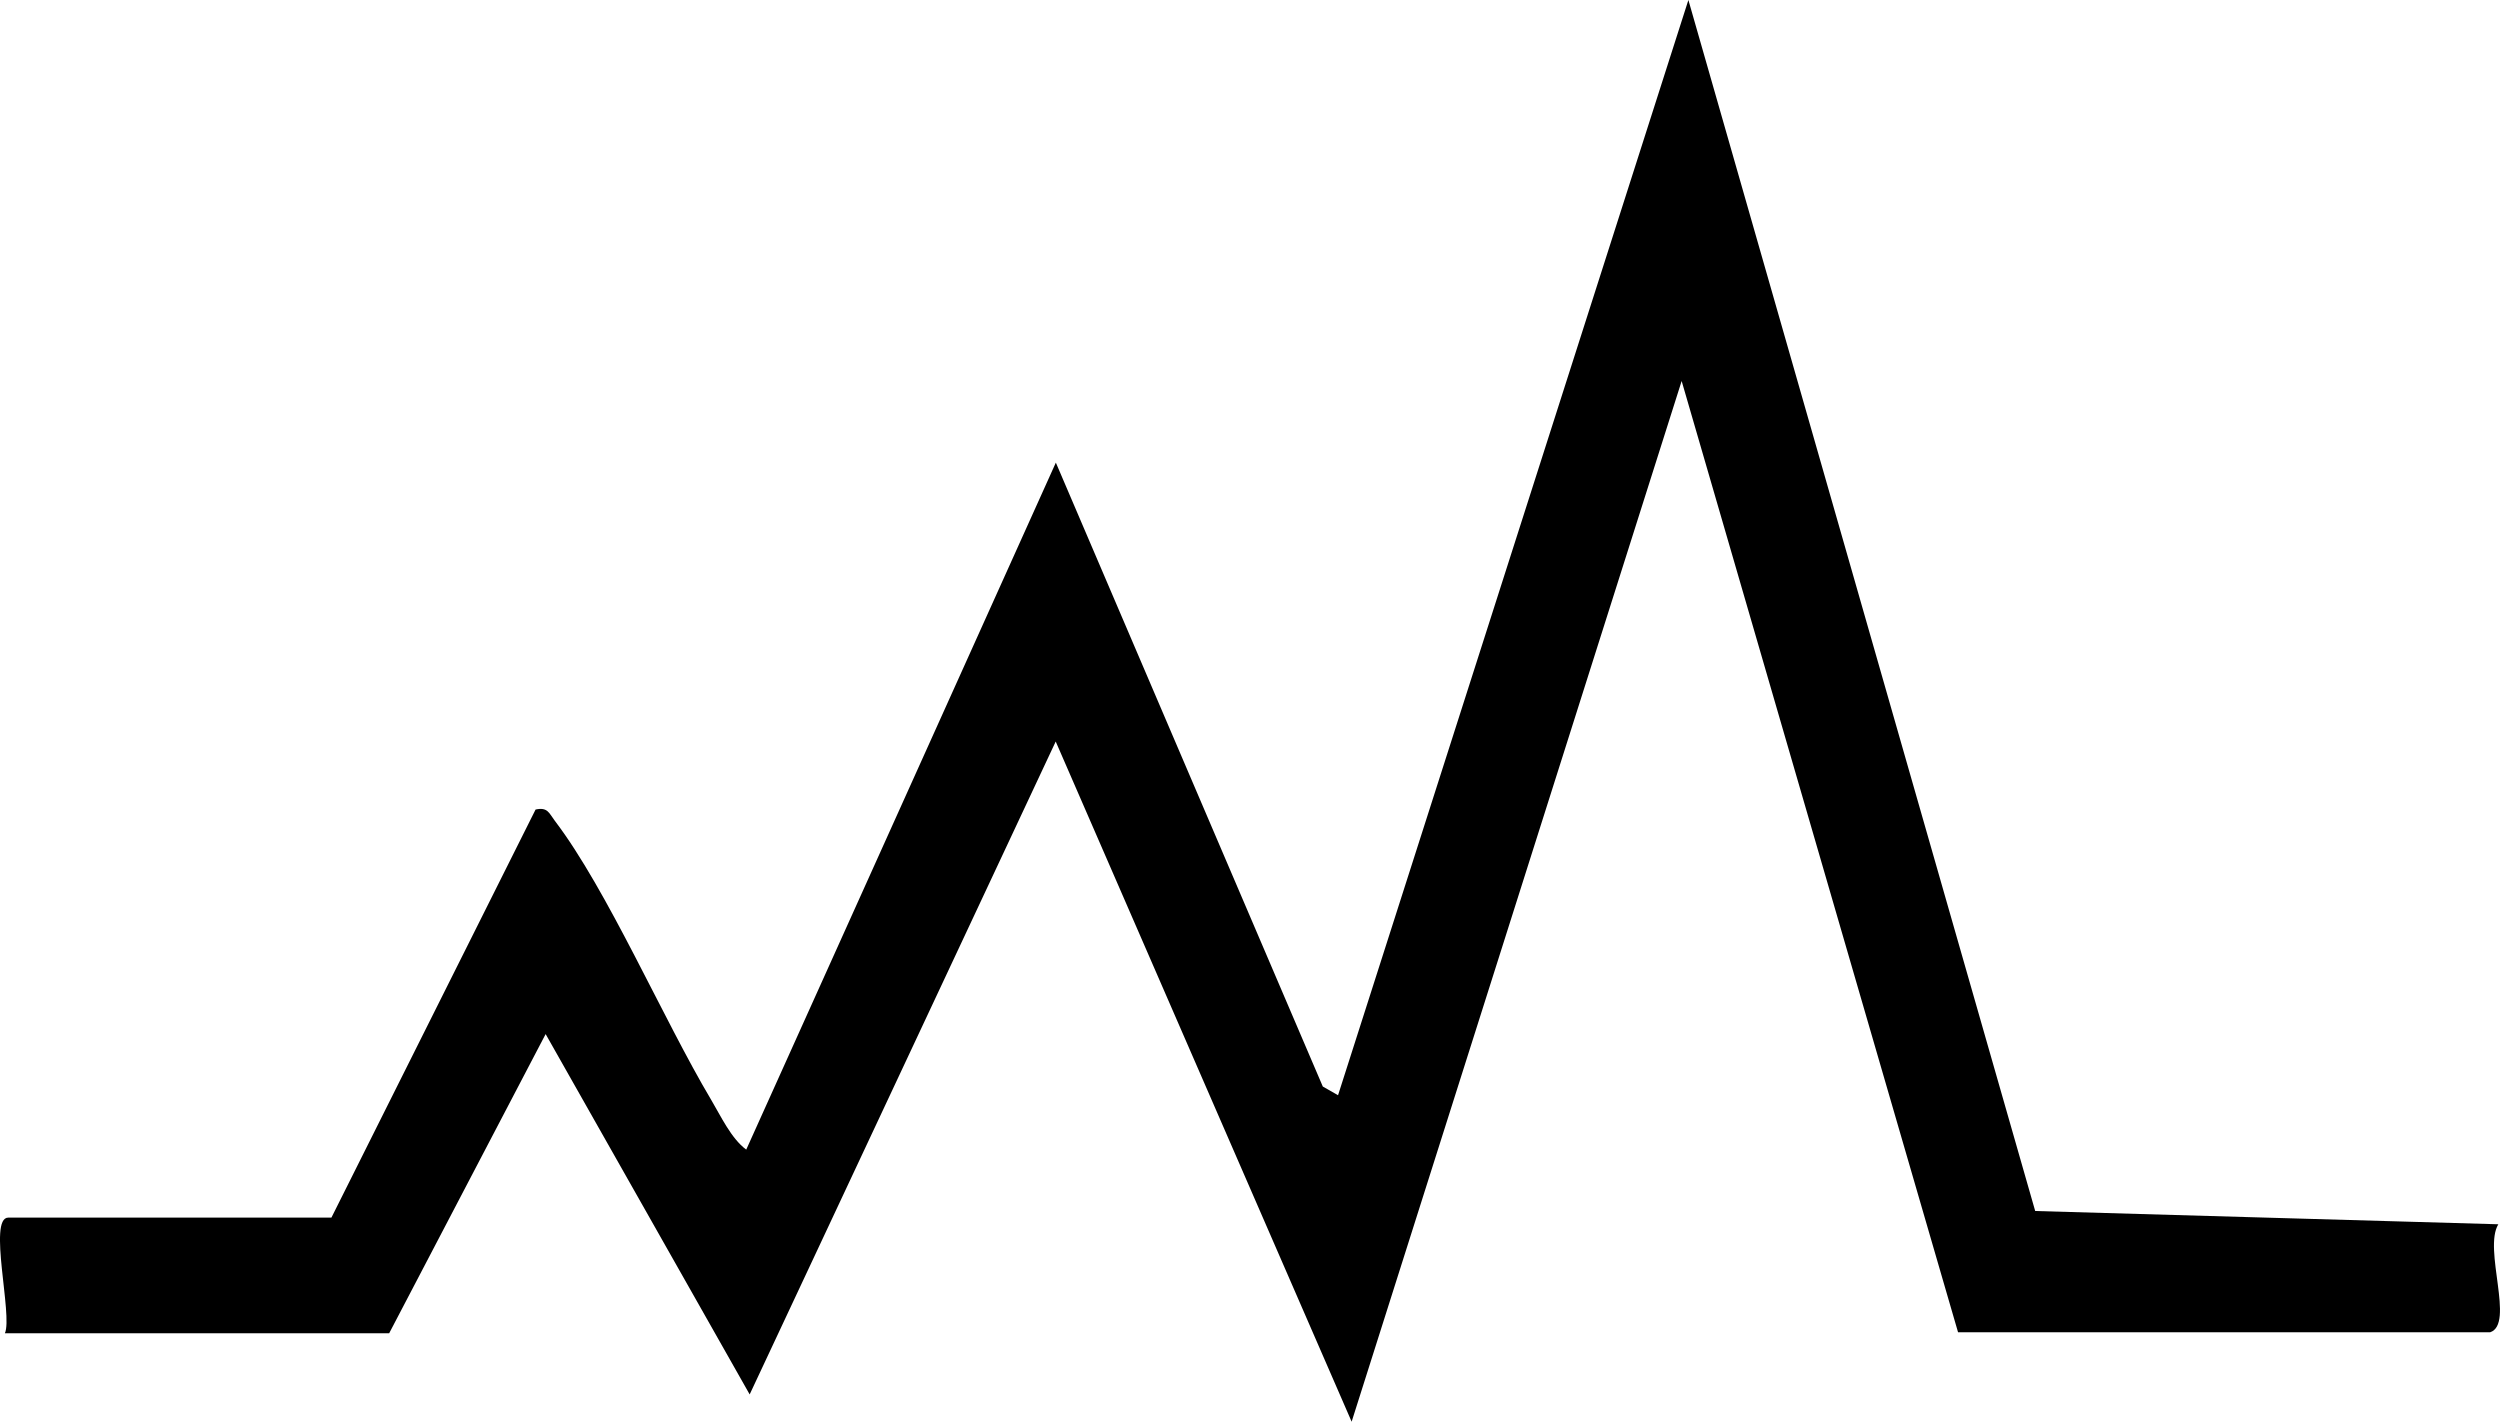 <?xml version="1.0" encoding="UTF-8"?>
<svg xmlns="http://www.w3.org/2000/svg" id="Laag_2" data-name="Laag 2" viewBox="0 0 735.05 418.02">
  <g id="Laag_1-2" data-name="Laag 1">
    <path d="M97.44,358.01l60.03-119.99c3.57-.78,3.95,1.05,5.66,3.31,15.52,20.41,31.86,58.33,45.96,82.03,2.86,4.81,5.88,11.37,10.32,14.65l91.03-201.99,78.49,183.44,4.48,2.56L496.42,0l101.97,356.06,136.17,3.9c-4.52,7.35,4.92,29.35-2.42,31.76h-156.43s-81.27-279.7-81.27-279.7l-97.03,305.99-87.01-199.99-89.98,191.97-59.99-105.95-46,87.96H1.44c2.36-5.19-5.06-34,1-34h95Z"></path>
  </g>
</svg>
